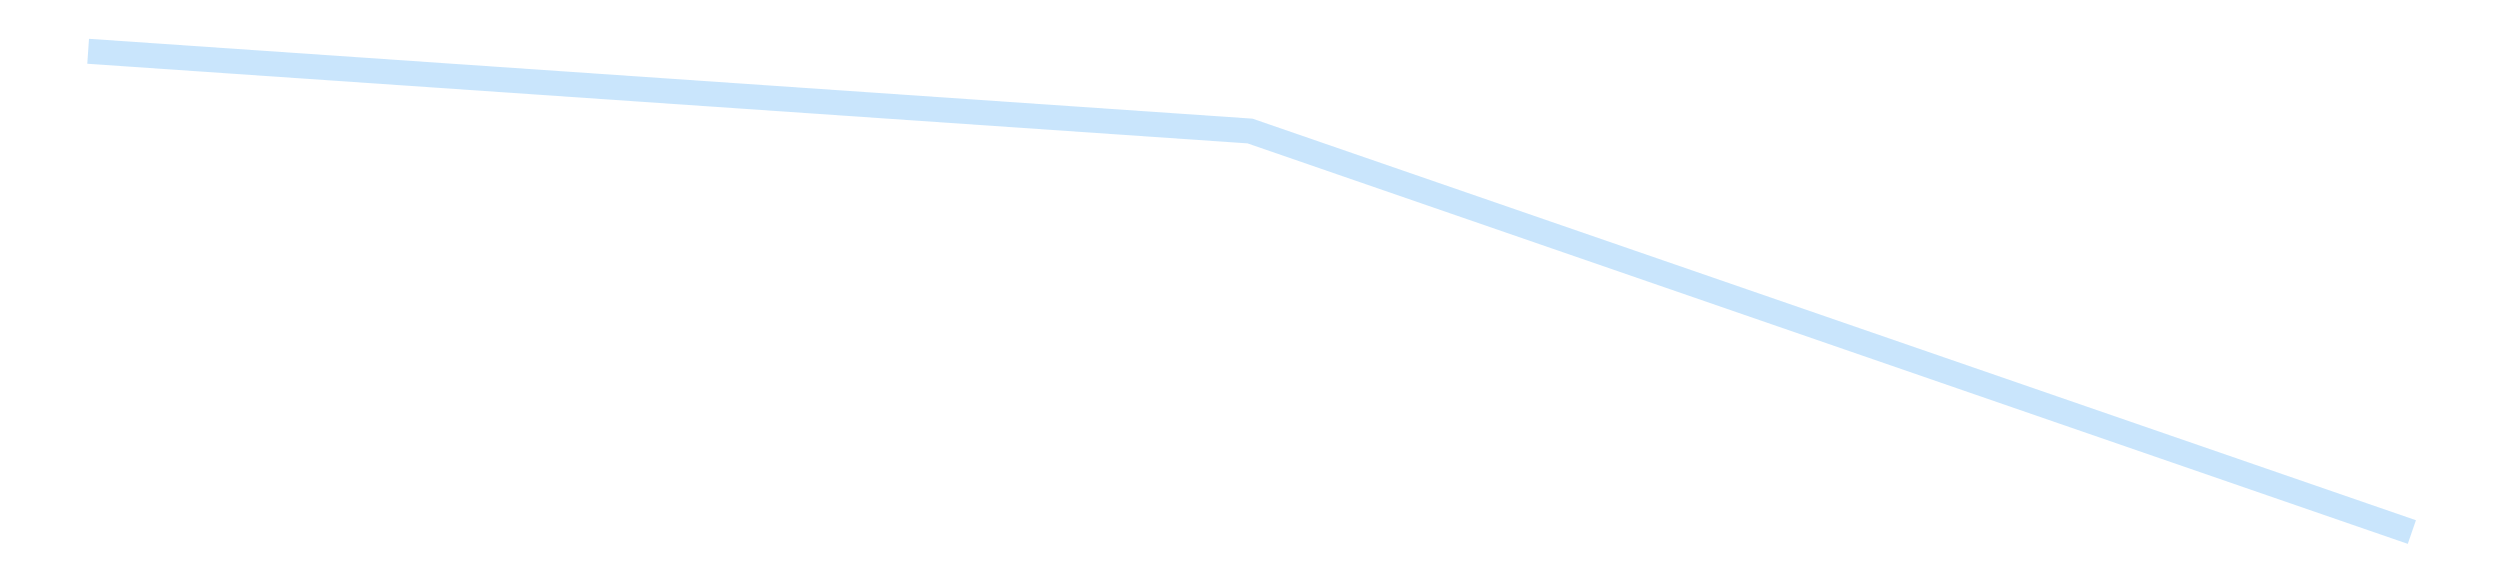 <?xml version='1.0' encoding='utf-8'?>
<svg xmlns="http://www.w3.org/2000/svg" xmlns:xlink="http://www.w3.org/1999/xlink" id="chart-1a2e1a71-3761-4efd-a8e1-5537d482bc6b" class="pygal-chart pygal-sparkline" viewBox="0 0 300 70" width="300" height="70"><!--Generated with pygal 3.0.4 (lxml) ©Kozea 2012-2016 on 2025-08-24--><!--http://pygal.org--><!--http://github.com/Kozea/pygal--><defs><style type="text/css">#chart-1a2e1a71-3761-4efd-a8e1-5537d482bc6b{-webkit-user-select:none;-webkit-font-smoothing:antialiased;font-family:Consolas,"Liberation Mono",Menlo,Courier,monospace}#chart-1a2e1a71-3761-4efd-a8e1-5537d482bc6b .title{font-family:Consolas,"Liberation Mono",Menlo,Courier,monospace;font-size:16px}#chart-1a2e1a71-3761-4efd-a8e1-5537d482bc6b .legends .legend text{font-family:Consolas,"Liberation Mono",Menlo,Courier,monospace;font-size:14px}#chart-1a2e1a71-3761-4efd-a8e1-5537d482bc6b .axis text{font-family:Consolas,"Liberation Mono",Menlo,Courier,monospace;font-size:10px}#chart-1a2e1a71-3761-4efd-a8e1-5537d482bc6b .axis text.major{font-family:Consolas,"Liberation Mono",Menlo,Courier,monospace;font-size:10px}#chart-1a2e1a71-3761-4efd-a8e1-5537d482bc6b .text-overlay text.value{font-family:Consolas,"Liberation Mono",Menlo,Courier,monospace;font-size:16px}#chart-1a2e1a71-3761-4efd-a8e1-5537d482bc6b .text-overlay text.label{font-family:Consolas,"Liberation Mono",Menlo,Courier,monospace;font-size:10px}#chart-1a2e1a71-3761-4efd-a8e1-5537d482bc6b .tooltip{font-family:Consolas,"Liberation Mono",Menlo,Courier,monospace;font-size:14px}#chart-1a2e1a71-3761-4efd-a8e1-5537d482bc6b text.no_data{font-family:Consolas,"Liberation Mono",Menlo,Courier,monospace;font-size:64px}
#chart-1a2e1a71-3761-4efd-a8e1-5537d482bc6b{background-color:transparent}#chart-1a2e1a71-3761-4efd-a8e1-5537d482bc6b path,#chart-1a2e1a71-3761-4efd-a8e1-5537d482bc6b line,#chart-1a2e1a71-3761-4efd-a8e1-5537d482bc6b rect,#chart-1a2e1a71-3761-4efd-a8e1-5537d482bc6b circle{-webkit-transition:150ms;-moz-transition:150ms;transition:150ms}#chart-1a2e1a71-3761-4efd-a8e1-5537d482bc6b .graph &gt; .background{fill:transparent}#chart-1a2e1a71-3761-4efd-a8e1-5537d482bc6b .plot &gt; .background{fill:transparent}#chart-1a2e1a71-3761-4efd-a8e1-5537d482bc6b .graph{fill:rgba(0,0,0,.87)}#chart-1a2e1a71-3761-4efd-a8e1-5537d482bc6b text.no_data{fill:rgba(0,0,0,1)}#chart-1a2e1a71-3761-4efd-a8e1-5537d482bc6b .title{fill:rgba(0,0,0,1)}#chart-1a2e1a71-3761-4efd-a8e1-5537d482bc6b .legends .legend text{fill:rgba(0,0,0,.87)}#chart-1a2e1a71-3761-4efd-a8e1-5537d482bc6b .legends .legend:hover text{fill:rgba(0,0,0,1)}#chart-1a2e1a71-3761-4efd-a8e1-5537d482bc6b .axis .line{stroke:rgba(0,0,0,1)}#chart-1a2e1a71-3761-4efd-a8e1-5537d482bc6b .axis .guide.line{stroke:rgba(0,0,0,.54)}#chart-1a2e1a71-3761-4efd-a8e1-5537d482bc6b .axis .major.line{stroke:rgba(0,0,0,.87)}#chart-1a2e1a71-3761-4efd-a8e1-5537d482bc6b .axis text.major{fill:rgba(0,0,0,1)}#chart-1a2e1a71-3761-4efd-a8e1-5537d482bc6b .axis.y .guides:hover .guide.line,#chart-1a2e1a71-3761-4efd-a8e1-5537d482bc6b .line-graph .axis.x .guides:hover .guide.line,#chart-1a2e1a71-3761-4efd-a8e1-5537d482bc6b .stackedline-graph .axis.x .guides:hover .guide.line,#chart-1a2e1a71-3761-4efd-a8e1-5537d482bc6b .xy-graph .axis.x .guides:hover .guide.line{stroke:rgba(0,0,0,1)}#chart-1a2e1a71-3761-4efd-a8e1-5537d482bc6b .axis .guides:hover text{fill:rgba(0,0,0,1)}#chart-1a2e1a71-3761-4efd-a8e1-5537d482bc6b .reactive{fill-opacity:.7;stroke-opacity:.8;stroke-width:3}#chart-1a2e1a71-3761-4efd-a8e1-5537d482bc6b .ci{stroke:rgba(0,0,0,.87)}#chart-1a2e1a71-3761-4efd-a8e1-5537d482bc6b .reactive.active,#chart-1a2e1a71-3761-4efd-a8e1-5537d482bc6b .active .reactive{fill-opacity:.8;stroke-opacity:.9;stroke-width:4}#chart-1a2e1a71-3761-4efd-a8e1-5537d482bc6b .ci .reactive.active{stroke-width:1.5}#chart-1a2e1a71-3761-4efd-a8e1-5537d482bc6b .series text{fill:rgba(0,0,0,1)}#chart-1a2e1a71-3761-4efd-a8e1-5537d482bc6b .tooltip rect{fill:transparent;stroke:rgba(0,0,0,1);-webkit-transition:opacity 150ms;-moz-transition:opacity 150ms;transition:opacity 150ms}#chart-1a2e1a71-3761-4efd-a8e1-5537d482bc6b .tooltip .label{fill:rgba(0,0,0,.87)}#chart-1a2e1a71-3761-4efd-a8e1-5537d482bc6b .tooltip .label{fill:rgba(0,0,0,.87)}#chart-1a2e1a71-3761-4efd-a8e1-5537d482bc6b .tooltip .legend{font-size:.8em;fill:rgba(0,0,0,.54)}#chart-1a2e1a71-3761-4efd-a8e1-5537d482bc6b .tooltip .x_label{font-size:.6em;fill:rgba(0,0,0,1)}#chart-1a2e1a71-3761-4efd-a8e1-5537d482bc6b .tooltip .xlink{font-size:.5em;text-decoration:underline}#chart-1a2e1a71-3761-4efd-a8e1-5537d482bc6b .tooltip .value{font-size:1.5em}#chart-1a2e1a71-3761-4efd-a8e1-5537d482bc6b .bound{font-size:.5em}#chart-1a2e1a71-3761-4efd-a8e1-5537d482bc6b .max-value{font-size:.75em;fill:rgba(0,0,0,.54)}#chart-1a2e1a71-3761-4efd-a8e1-5537d482bc6b .map-element{fill:transparent;stroke:rgba(0,0,0,.54) !important}#chart-1a2e1a71-3761-4efd-a8e1-5537d482bc6b .map-element .reactive{fill-opacity:inherit;stroke-opacity:inherit}#chart-1a2e1a71-3761-4efd-a8e1-5537d482bc6b .color-0,#chart-1a2e1a71-3761-4efd-a8e1-5537d482bc6b .color-0 a:visited{stroke:#bbdefb;fill:#bbdefb}#chart-1a2e1a71-3761-4efd-a8e1-5537d482bc6b .text-overlay .color-0 text{fill:black}
#chart-1a2e1a71-3761-4efd-a8e1-5537d482bc6b text.no_data{text-anchor:middle}#chart-1a2e1a71-3761-4efd-a8e1-5537d482bc6b .guide.line{fill:none}#chart-1a2e1a71-3761-4efd-a8e1-5537d482bc6b .centered{text-anchor:middle}#chart-1a2e1a71-3761-4efd-a8e1-5537d482bc6b .title{text-anchor:middle}#chart-1a2e1a71-3761-4efd-a8e1-5537d482bc6b .legends .legend text{fill-opacity:1}#chart-1a2e1a71-3761-4efd-a8e1-5537d482bc6b .axis.x text{text-anchor:middle}#chart-1a2e1a71-3761-4efd-a8e1-5537d482bc6b .axis.x:not(.web) text[transform]{text-anchor:start}#chart-1a2e1a71-3761-4efd-a8e1-5537d482bc6b .axis.x:not(.web) text[transform].backwards{text-anchor:end}#chart-1a2e1a71-3761-4efd-a8e1-5537d482bc6b .axis.y text{text-anchor:end}#chart-1a2e1a71-3761-4efd-a8e1-5537d482bc6b .axis.y text[transform].backwards{text-anchor:start}#chart-1a2e1a71-3761-4efd-a8e1-5537d482bc6b .axis.y2 text{text-anchor:start}#chart-1a2e1a71-3761-4efd-a8e1-5537d482bc6b .axis.y2 text[transform].backwards{text-anchor:end}#chart-1a2e1a71-3761-4efd-a8e1-5537d482bc6b .axis .guide.line{stroke-dasharray:4,4;stroke:black}#chart-1a2e1a71-3761-4efd-a8e1-5537d482bc6b .axis .major.guide.line{stroke-dasharray:6,6;stroke:black}#chart-1a2e1a71-3761-4efd-a8e1-5537d482bc6b .horizontal .axis.y .guide.line,#chart-1a2e1a71-3761-4efd-a8e1-5537d482bc6b .horizontal .axis.y2 .guide.line,#chart-1a2e1a71-3761-4efd-a8e1-5537d482bc6b .vertical .axis.x .guide.line{opacity:0}#chart-1a2e1a71-3761-4efd-a8e1-5537d482bc6b .horizontal .axis.always_show .guide.line,#chart-1a2e1a71-3761-4efd-a8e1-5537d482bc6b .vertical .axis.always_show .guide.line{opacity:1 !important}#chart-1a2e1a71-3761-4efd-a8e1-5537d482bc6b .axis.y .guides:hover .guide.line,#chart-1a2e1a71-3761-4efd-a8e1-5537d482bc6b .axis.y2 .guides:hover .guide.line,#chart-1a2e1a71-3761-4efd-a8e1-5537d482bc6b .axis.x .guides:hover .guide.line{opacity:1}#chart-1a2e1a71-3761-4efd-a8e1-5537d482bc6b .axis .guides:hover text{opacity:1}#chart-1a2e1a71-3761-4efd-a8e1-5537d482bc6b .nofill{fill:none}#chart-1a2e1a71-3761-4efd-a8e1-5537d482bc6b .subtle-fill{fill-opacity:.2}#chart-1a2e1a71-3761-4efd-a8e1-5537d482bc6b .dot{stroke-width:1px;fill-opacity:1;stroke-opacity:1}#chart-1a2e1a71-3761-4efd-a8e1-5537d482bc6b .dot.active{stroke-width:5px}#chart-1a2e1a71-3761-4efd-a8e1-5537d482bc6b .dot.negative{fill:transparent}#chart-1a2e1a71-3761-4efd-a8e1-5537d482bc6b text,#chart-1a2e1a71-3761-4efd-a8e1-5537d482bc6b tspan{stroke:none !important}#chart-1a2e1a71-3761-4efd-a8e1-5537d482bc6b .series text.active{opacity:1}#chart-1a2e1a71-3761-4efd-a8e1-5537d482bc6b .tooltip rect{fill-opacity:.95;stroke-width:.5}#chart-1a2e1a71-3761-4efd-a8e1-5537d482bc6b .tooltip text{fill-opacity:1}#chart-1a2e1a71-3761-4efd-a8e1-5537d482bc6b .showable{visibility:hidden}#chart-1a2e1a71-3761-4efd-a8e1-5537d482bc6b .showable.shown{visibility:visible}#chart-1a2e1a71-3761-4efd-a8e1-5537d482bc6b .gauge-background{fill:rgba(229,229,229,1);stroke:none}#chart-1a2e1a71-3761-4efd-a8e1-5537d482bc6b .bg-lines{stroke:transparent;stroke-width:2px}</style><script type="text/javascript">window.pygal = window.pygal || {};window.pygal.config = window.pygal.config || {};window.pygal.config['1a2e1a71-3761-4efd-a8e1-5537d482bc6b'] = {"allow_interruptions": false, "box_mode": "extremes", "classes": ["pygal-chart", "pygal-sparkline"], "css": ["file://style.css", "file://graph.css"], "defs": [], "disable_xml_declaration": false, "dots_size": 2.5, "dynamic_print_values": false, "explicit_size": true, "fill": false, "force_uri_protocol": "https", "formatter": null, "half_pie": false, "height": 70, "include_x_axis": false, "inner_radius": 0, "interpolate": null, "interpolation_parameters": {}, "interpolation_precision": 250, "inverse_y_axis": false, "js": [], "legend_at_bottom": false, "legend_at_bottom_columns": null, "legend_box_size": 12, "logarithmic": false, "margin": 5, "margin_bottom": null, "margin_left": null, "margin_right": null, "margin_top": null, "max_scale": 2, "min_scale": 1, "missing_value_fill_truncation": "x", "no_data_text": "", "no_prefix": false, "order_min": null, "pretty_print": false, "print_labels": false, "print_values": false, "print_values_position": "center", "print_zeroes": true, "range": null, "rounded_bars": null, "secondary_range": null, "show_dots": false, "show_legend": false, "show_minor_x_labels": true, "show_minor_y_labels": true, "show_only_major_dots": false, "show_x_guides": false, "show_x_labels": false, "show_y_guides": true, "show_y_labels": false, "spacing": 0, "stack_from_top": false, "strict": false, "stroke": true, "stroke_style": null, "style": {"background": "transparent", "ci_colors": [], "colors": ["#bbdefb"], "dot_opacity": "1", "font_family": "Consolas, \"Liberation Mono\", Menlo, Courier, monospace", "foreground": "rgba(0, 0, 0, .87)", "foreground_strong": "rgba(0, 0, 0, 1)", "foreground_subtle": "rgba(0, 0, 0, .54)", "guide_stroke_color": "black", "guide_stroke_dasharray": "4,4", "label_font_family": "Consolas, \"Liberation Mono\", Menlo, Courier, monospace", "label_font_size": 10, "legend_font_family": "Consolas, \"Liberation Mono\", Menlo, Courier, monospace", "legend_font_size": 14, "major_guide_stroke_color": "black", "major_guide_stroke_dasharray": "6,6", "major_label_font_family": "Consolas, \"Liberation Mono\", Menlo, Courier, monospace", "major_label_font_size": 10, "no_data_font_family": "Consolas, \"Liberation Mono\", Menlo, Courier, monospace", "no_data_font_size": 64, "opacity": ".7", "opacity_hover": ".8", "plot_background": "transparent", "stroke_opacity": ".8", "stroke_opacity_hover": ".9", "stroke_width": 3, "stroke_width_hover": "4", "title_font_family": "Consolas, \"Liberation Mono\", Menlo, Courier, monospace", "title_font_size": 16, "tooltip_font_family": "Consolas, \"Liberation Mono\", Menlo, Courier, monospace", "tooltip_font_size": 14, "transition": "150ms", "value_background": "rgba(229, 229, 229, 1)", "value_colors": [], "value_font_family": "Consolas, \"Liberation Mono\", Menlo, Courier, monospace", "value_font_size": 16, "value_label_font_family": "Consolas, \"Liberation Mono\", Menlo, Courier, monospace", "value_label_font_size": 10}, "title": null, "tooltip_border_radius": 0, "tooltip_fancy_mode": true, "truncate_label": null, "truncate_legend": null, "width": 300, "x_label_rotation": 0, "x_labels": null, "x_labels_major": null, "x_labels_major_count": null, "x_labels_major_every": null, "x_title": null, "xrange": null, "y_label_rotation": 0, "y_labels": null, "y_labels_major": null, "y_labels_major_count": null, "y_labels_major_every": null, "y_title": null, "zero": 0, "legends": [""]}</script></defs><title>Pygal</title><g class="graph line-graph vertical"><rect x="0" y="0" width="300" height="70" class="background"/><g transform="translate(5, 5)" class="plot"><rect x="0" y="0" width="290" height="60" class="background"/><g class="series serie-0 color-0"><path d="M5.577 1.154 L145 10.722 284.423 58.846" class="line reactive nofill"/></g></g><g class="titles"/><g transform="translate(5, 5)" class="plot overlay"><g class="series serie-0 color-0"/></g><g transform="translate(5, 5)" class="plot text-overlay"><g class="series serie-0 color-0"/></g><g transform="translate(5, 5)" class="plot tooltip-overlay"><g transform="translate(0 0)" style="opacity: 0" class="tooltip"><rect rx="0" ry="0" width="0" height="0" class="tooltip-box"/><g class="text"/></g></g></g></svg>